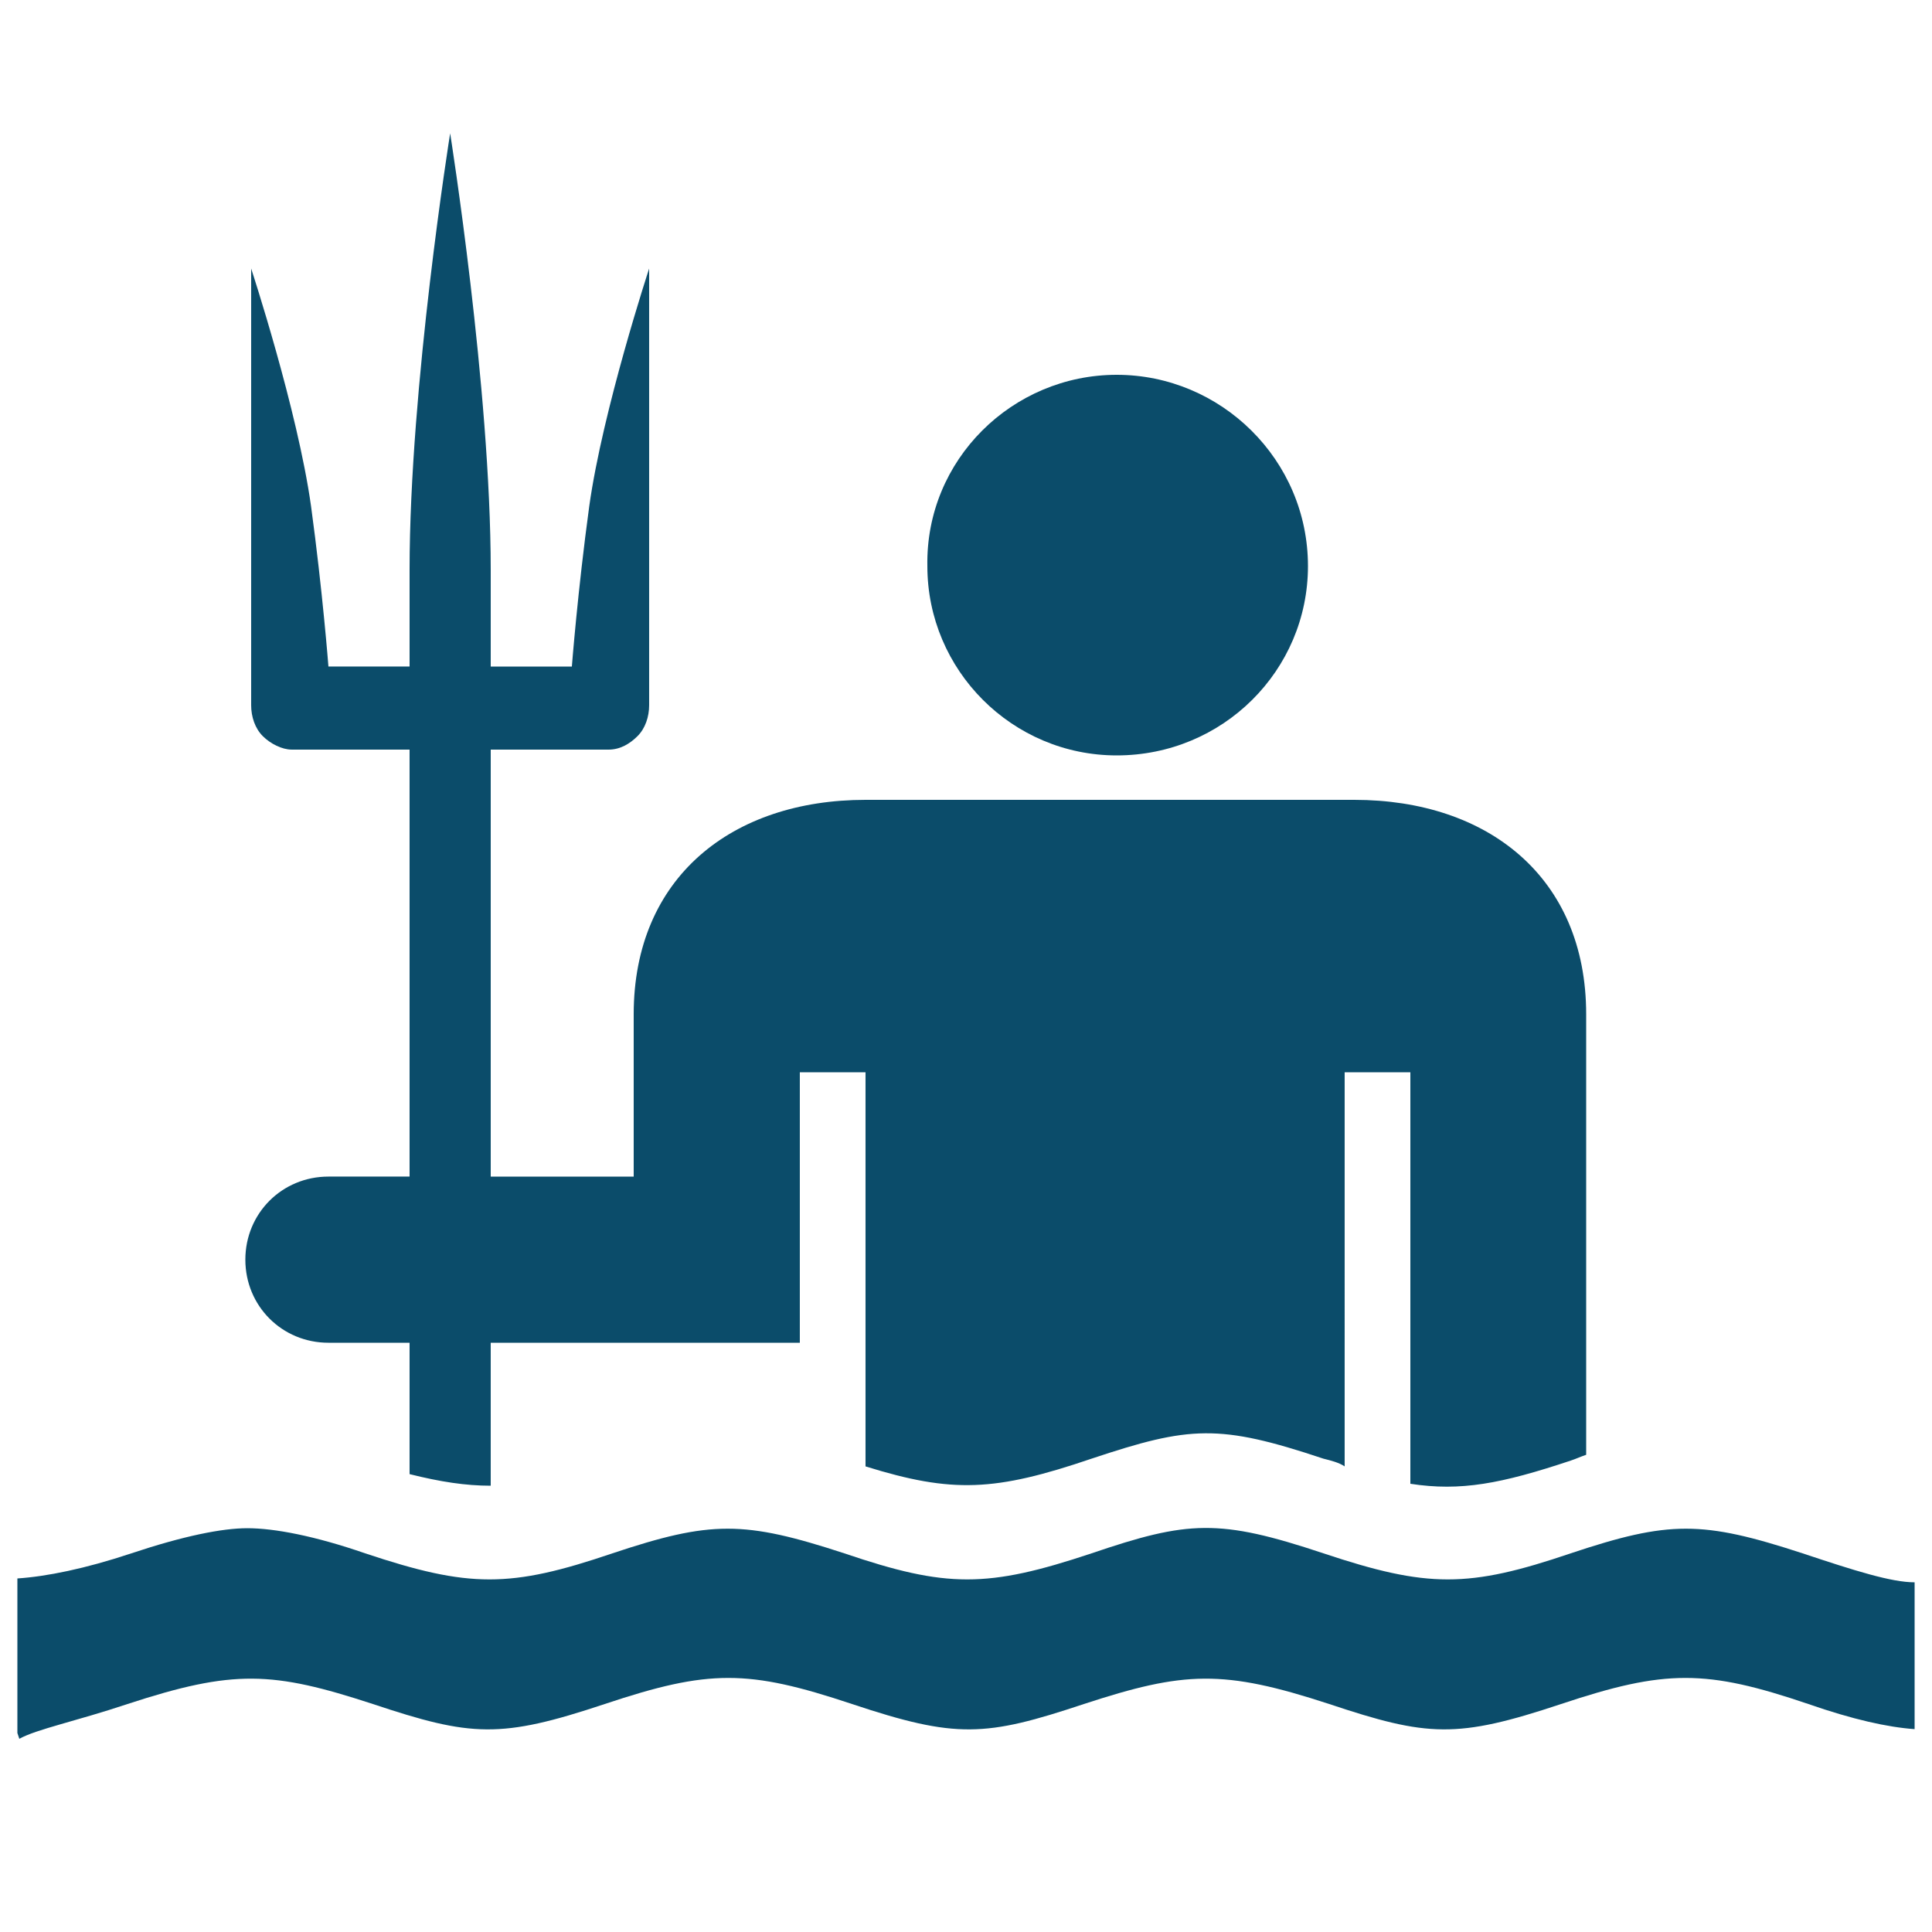 <svg xmlns="http://www.w3.org/2000/svg" viewBox="0 0 1200 1200" version="1.1" height="1200pt" width="1200pt">
 <path fill="#0b4c6a" d="m693.6 232.8c64.801 0 118.8 52.801 118.8 118.8 0 64.801-52.801 117.6-118.8 117.6-64.801 0-117.6-52.801-117.6-117.6-1.199-66 52.801-118.8 117.6-118.8z"></path>
 <path fill="#0b4c6a" d="m1119.6 964.8c-62.398-20.398-82.801-20.398-144 0-63.602 21.602-88.801 21.602-153.6 0-64.801-21.602-84-20.398-144 0-64.801 21.602-90 21.602-153.6 0-62.398-20.398-82.801-20.398-144 0-63.602 21.602-88.801 21.602-153.6 0-31.199-10.801-56.398-15.602-73.199-15.602-15.602 0-39.602 4.801-72 15.602-28.801 9.602-52.801 14.398-70.801 15.602v96l1.203 3.598c10.801-6 34.801-10.801 67.199-21.602 66-21.602 90-20.398 152.4 0 61.199 20.398 79.199 21.602 144 0 64.801-21.602 88.801-21.602 153.6 0 64.801 21.602 82.801 20.398 144 0 62.398-20.398 86.398-21.602 152.4 0 61.199 20.398 79.199 21.602 144 0 64.801-21.602 90-21.602 153.6 0 27.602 9.602 49.199 14.398 66 15.602v-91.199c-14.398 0-37.199-7.199-69.598-18z"></path>
 <path fill="#0b4c6a" d="m985.2 730.8v-100.8c0-85.199-61.199-133.2-144-133.2h-303.6c-82.801 0-144 48-144 133.2v100.8h-88.801v-265.2h73.199c7.199 0 13.199-3.602 18-8.398 4.801-4.801 7.199-12 7.199-19.199v-271.2s-28.801 87.602-37.199 147.6c-7.199 52.801-10.801 99.602-10.801 99.602h-50.398v-60c0-112.8-25.199-271.2-25.199-271.2 0-0.008-25.203 157.19-25.203 271.19v60h-50.398s-3.602-46.801-10.801-99.602c-8.398-60-37.199-147.6-37.199-147.6v271.2c0 7.199 2.398 14.398 7.199 19.199 4.801 4.801 12 8.398 18 8.398h73.199v265.2l-50.398 0.008c-28.801 0-51.602 22.801-51.602 51.602 0 28.801 22.801 51.602 51.602 51.602h50.398v81.602c19.199 4.801 34.801 7.199 50.398 7.199v-88.801h192v-168h40.801v244.8c54 16.801 80.398 15.602 140.4-4.801 61.199-20.398 79.199-21.602 144 0 4.801 1.199 9.602 2.398 13.199 4.801l0.004-244.8h40.801v255.6c31.199 4.801 56.398 0 99.602-14.398 3.602-1.199 6-2.398 9.602-3.602z"></path>
</svg>
